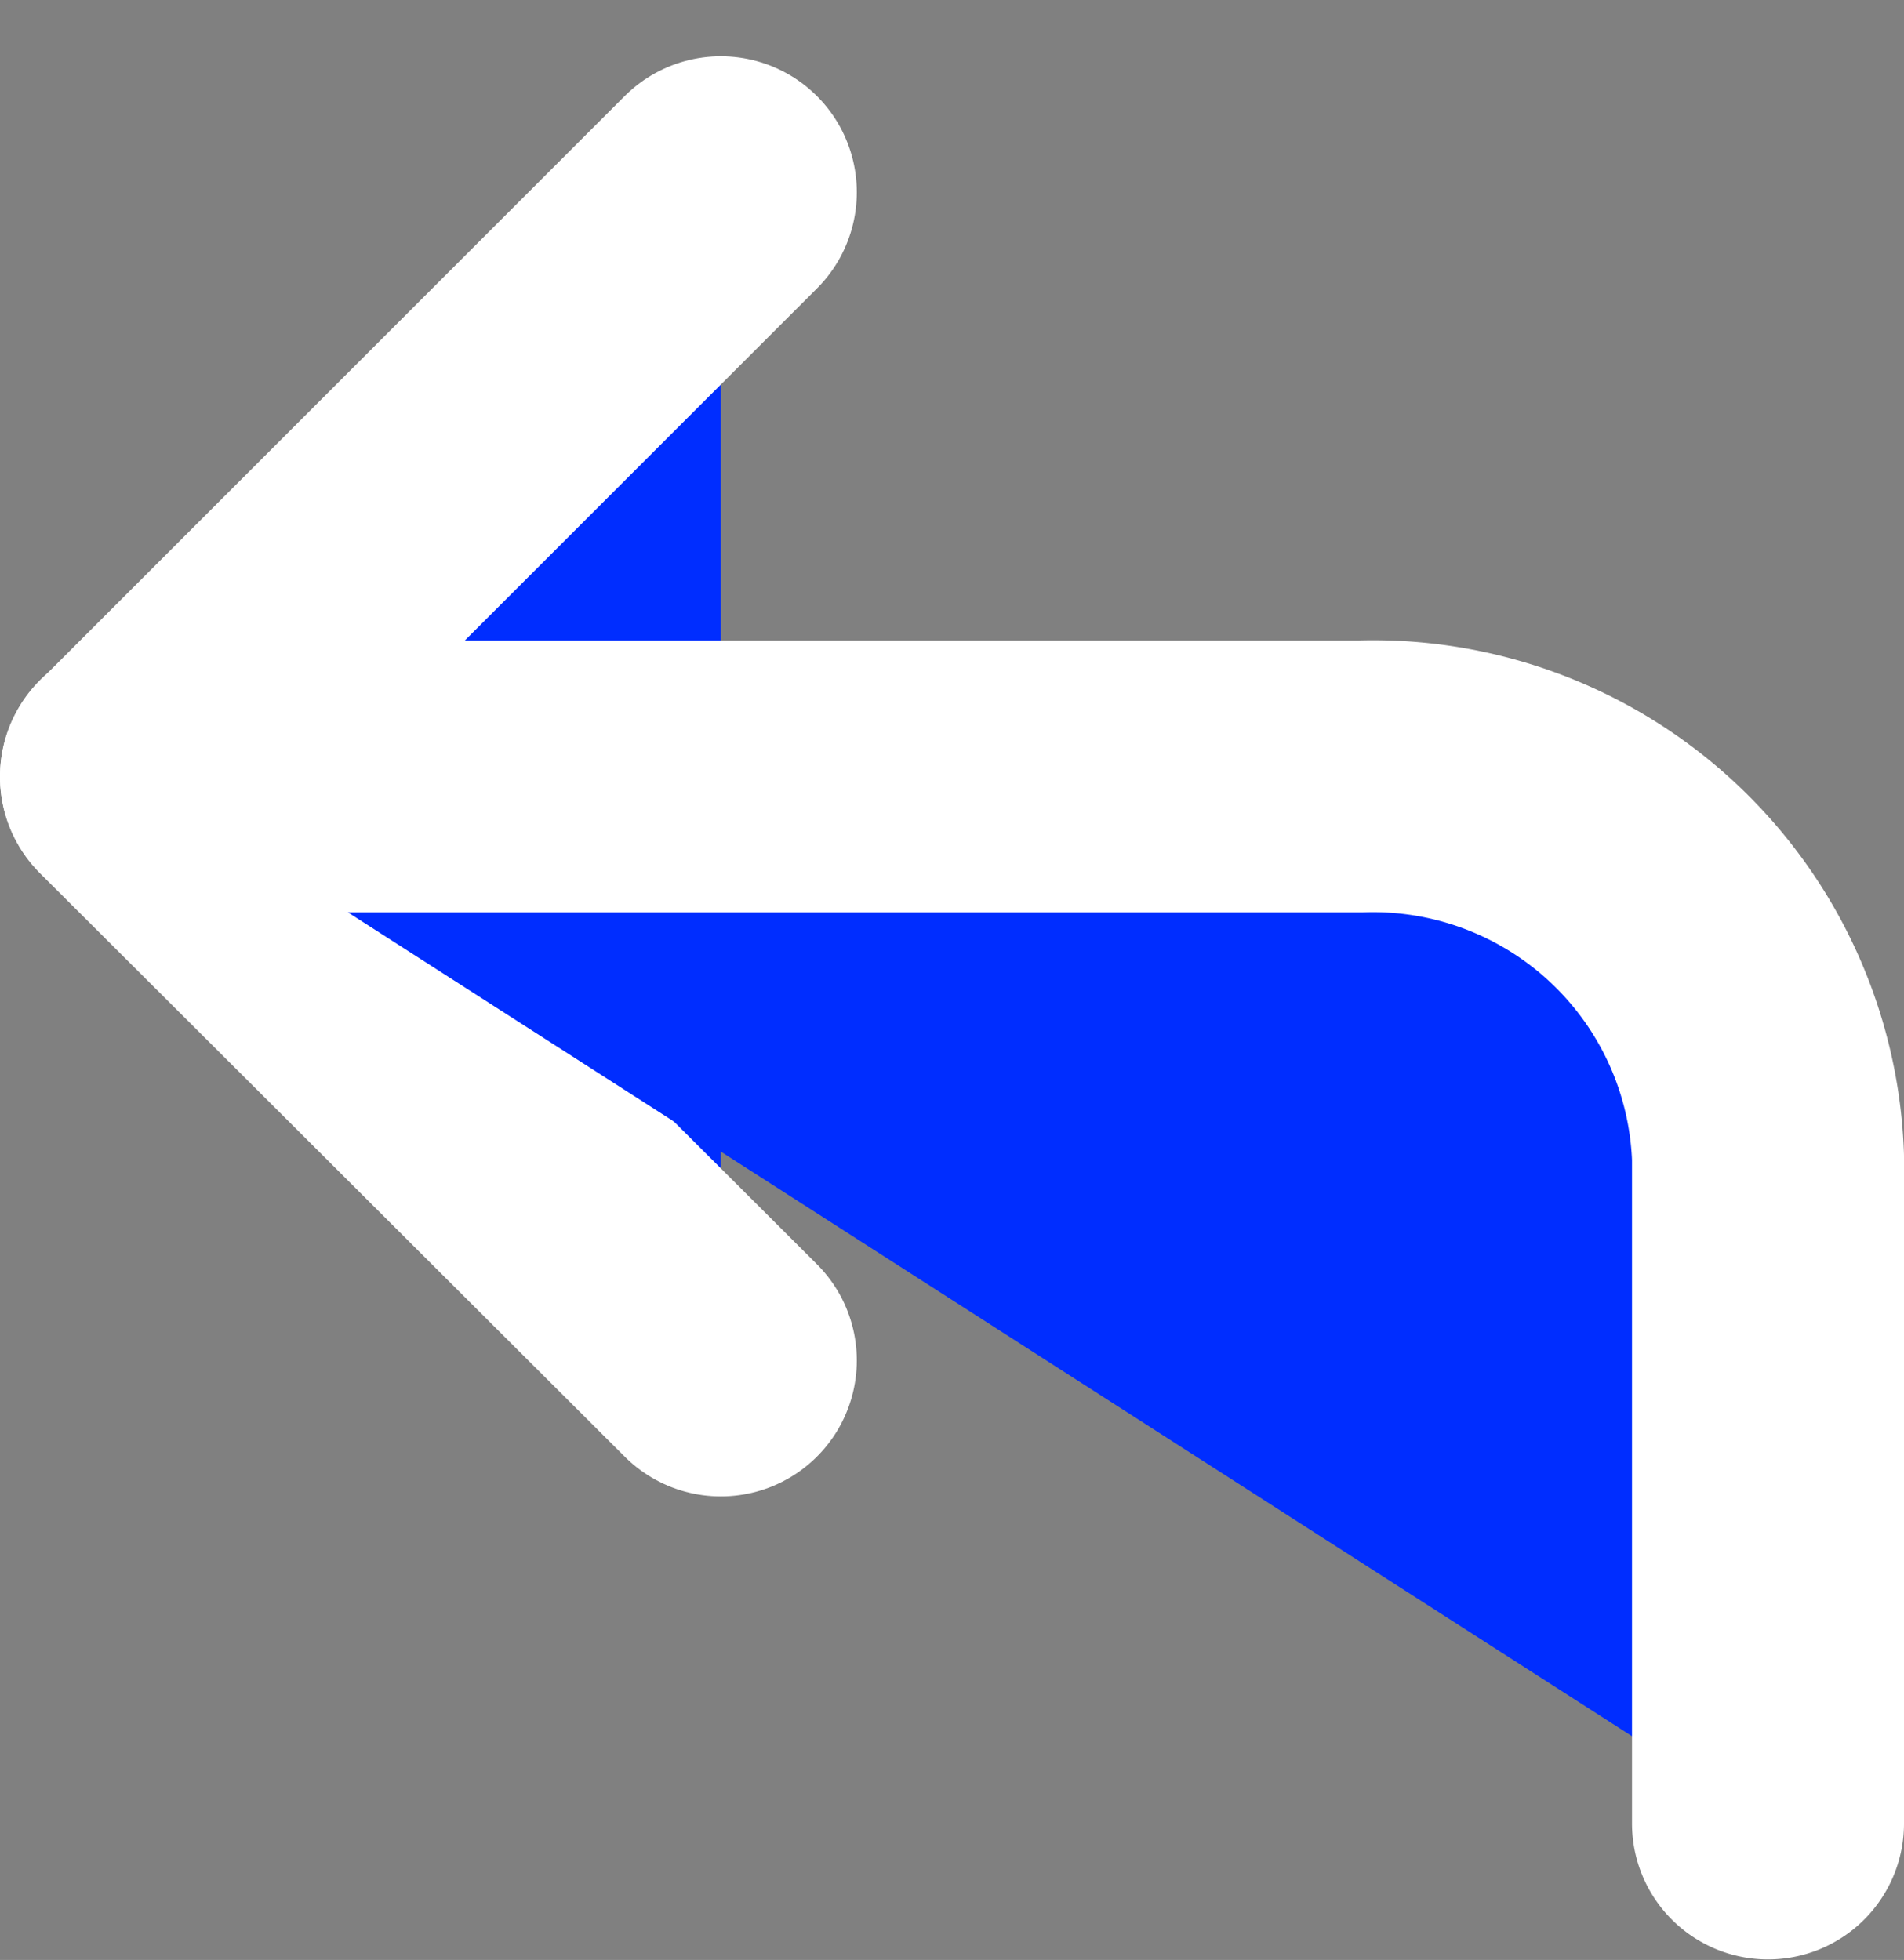 <svg xmlns="http://www.w3.org/2000/svg" width="14" height="14.414" viewBox="0 0 14 14.414"><rect x="0" y="0" width="14" height="14.414" fill="#808080" stroke="none"/><defs><style>.a{fill:#002dff;stroke:#fff;stroke-linecap:round;stroke-linejoin:round;stroke-miterlimit:10;stroke-width:2px;}</style></defs><g transform="translate(1 1.414)"><path class="a" d="M4.3,8.591,0,4.3,4.3,0"/><path class="a" d="M12,7.7V2.8A2.906,2.906,0,0,0,9,0H0" transform="translate(0 4.296)"/></g></svg>